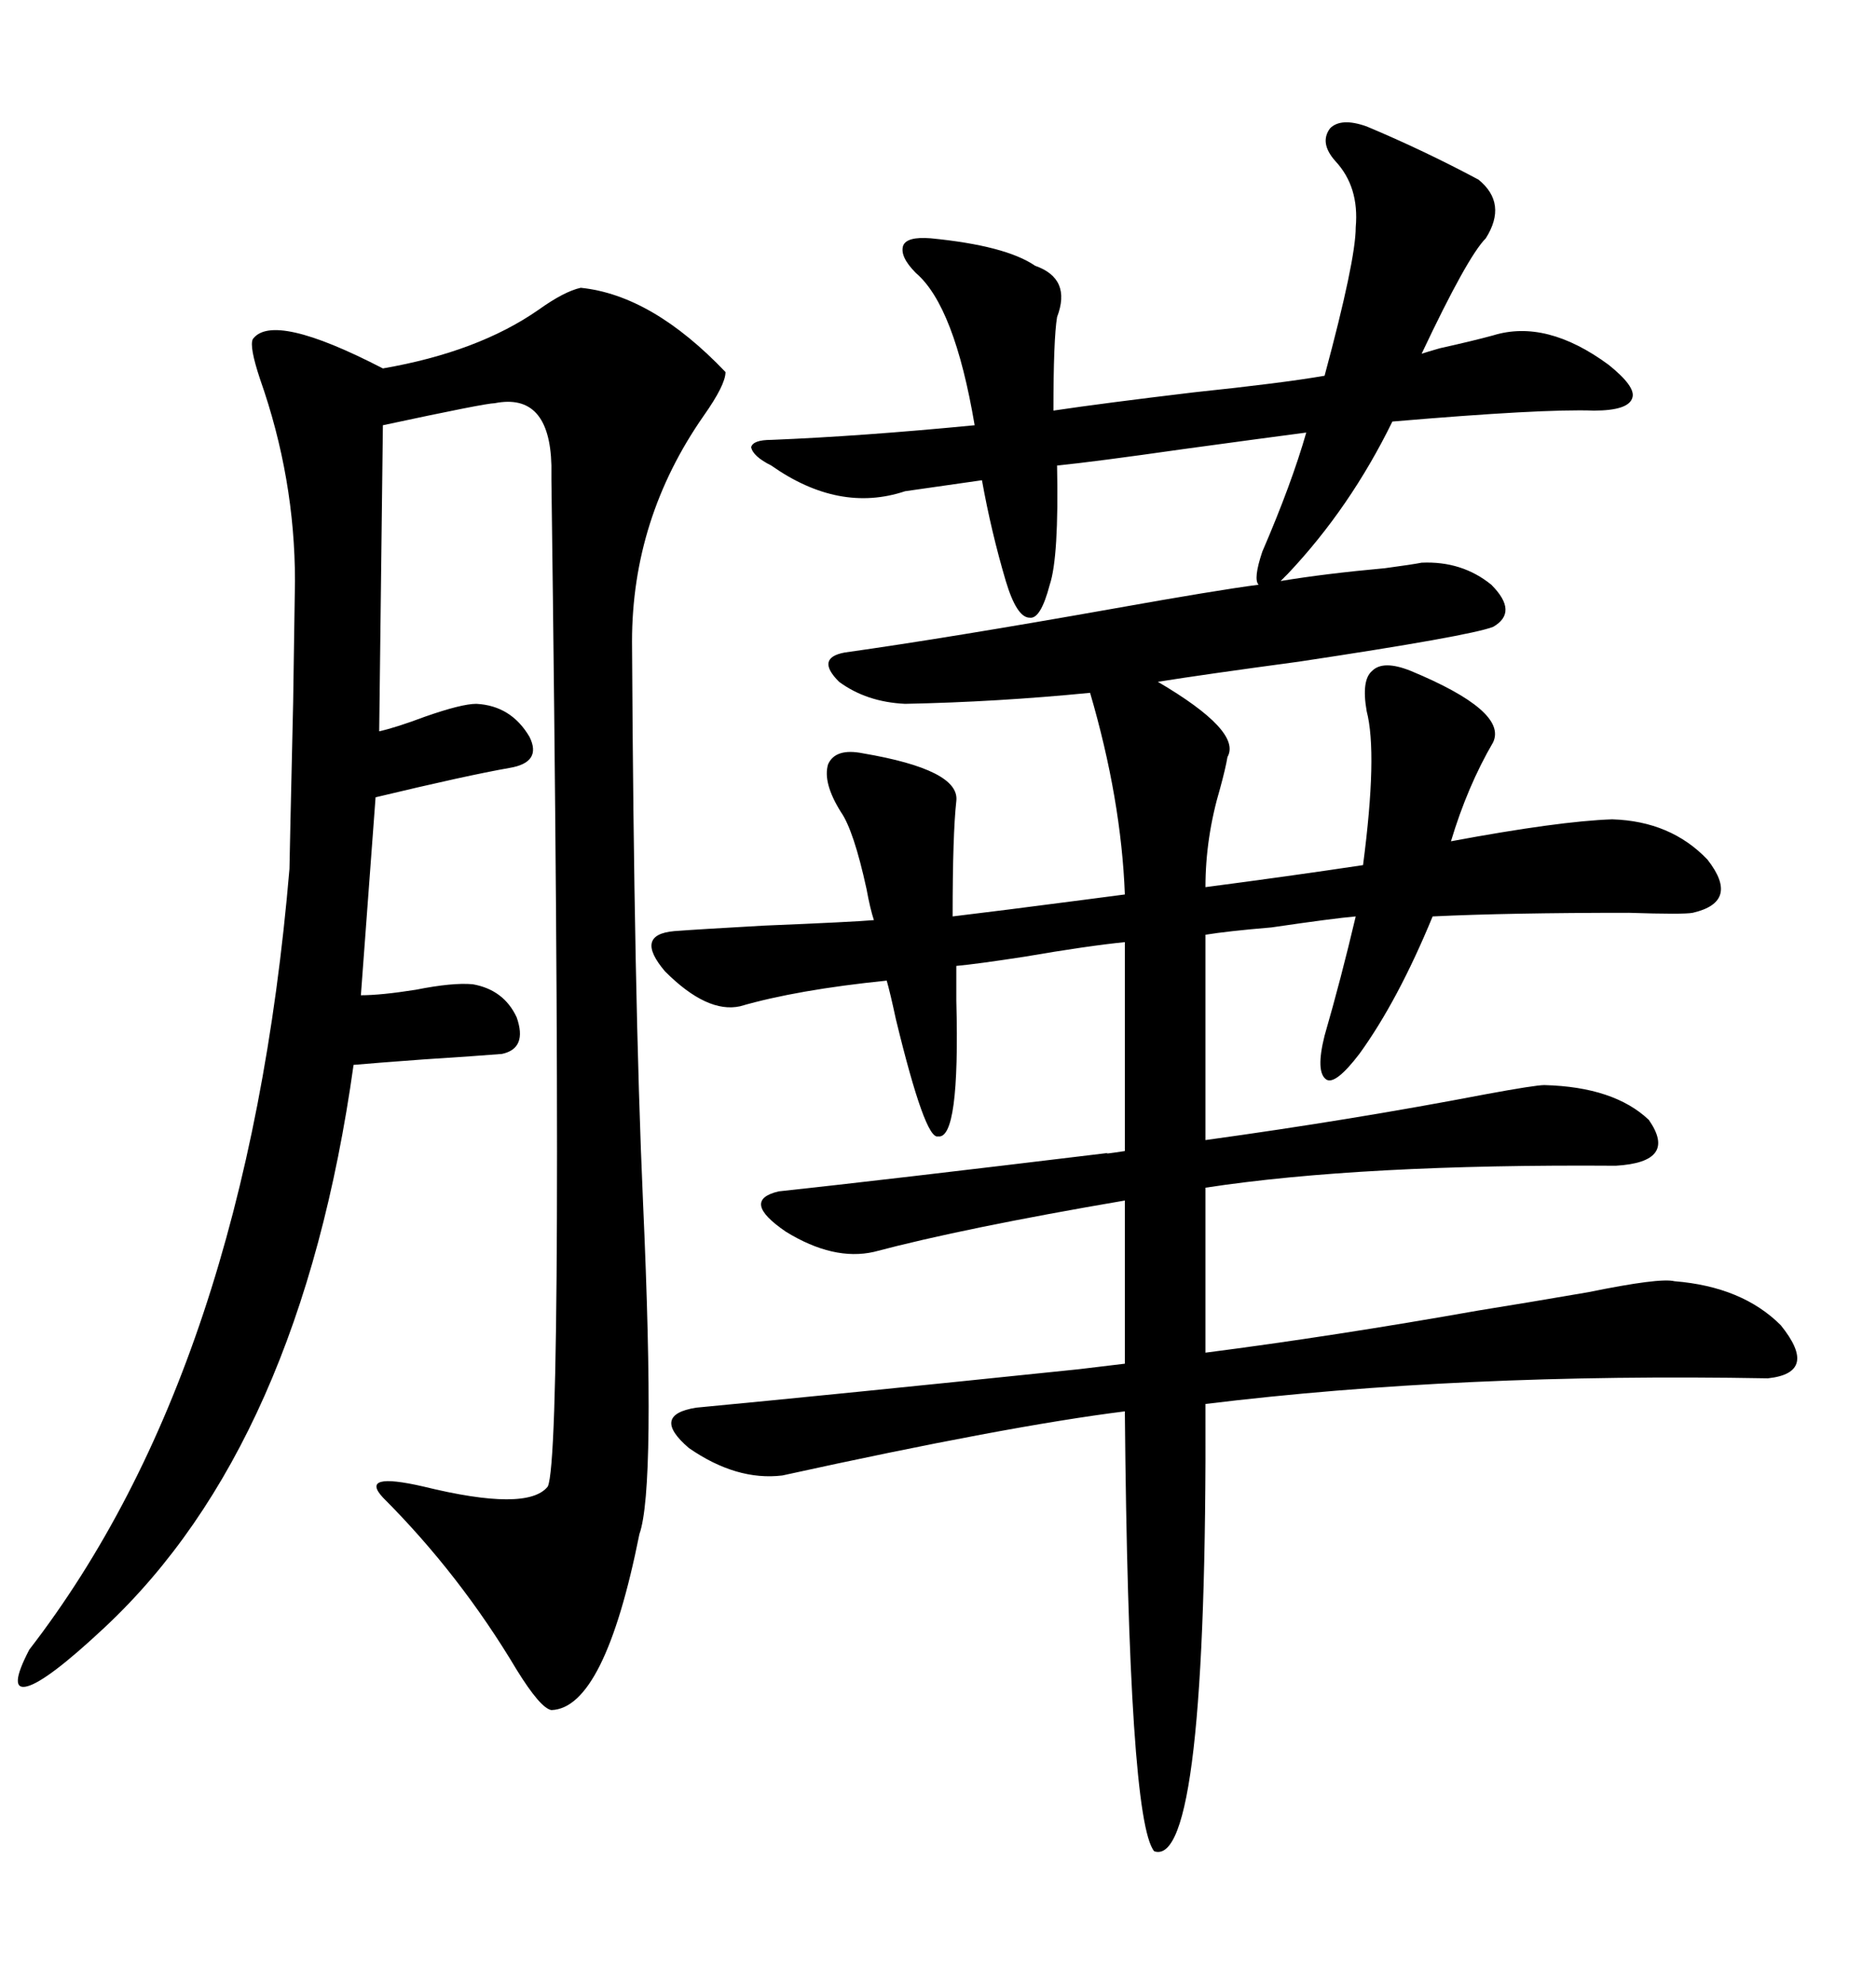 <svg xmlns="http://www.w3.org/2000/svg" xmlns:xlink="http://www.w3.org/1999/xlink" width="300" height="317.285"><path d="M218.55 20.21L218.55 20.21Q227.64 24.02 236.43 28.71L236.43 28.71Q241.11 32.52 237.60 38.09L237.60 38.09Q234.67 41.02 227.34 56.54L227.34 56.54Q228.22 56.25 230.27 55.66L230.27 55.66Q235.55 54.49 238.77 53.61L238.77 53.61Q247.27 50.98 257.23 58.30L257.23 58.30Q261.62 61.82 261.04 63.57L261.04 63.57Q260.45 65.63 254.88 65.63L254.88 65.63Q246.68 65.33 222.66 67.38L222.66 67.38Q215.92 81.15 205.96 91.70L205.96 91.70L204.79 92.87Q211.82 91.70 221.48 90.82L221.48 90.82Q225.88 90.23 227.34 89.94L227.34 89.94Q233.79 89.65 238.48 93.46L238.48 93.46Q242.87 97.85 238.77 100.20L238.77 100.20Q234.96 101.66 207.71 105.76L207.71 105.76Q192.48 107.81 185.16 108.98L185.16 108.98Q198.63 116.89 196.29 121.00L196.29 121.00Q196.00 122.75 195.12 125.98L195.12 125.98Q192.77 133.89 192.77 141.80L192.77 141.80Q206.25 140.04 217.97 138.28L217.97 138.28Q220.31 120.41 218.55 113.67L218.55 113.67Q217.68 108.69 219.43 107.23L219.43 107.23Q221.19 105.47 225.59 107.23L225.59 107.23Q241.11 113.67 238.77 118.65L238.77 118.65Q234.67 125.68 232.03 134.47L232.03 134.47Q249.32 131.25 257.81 130.96L257.81 130.96Q267.19 131.25 273.05 137.40L273.05 137.40Q278.32 144.14 270.70 145.90L270.70 145.90Q269.24 146.19 260.45 145.90L260.45 145.90Q241.11 145.90 229.10 146.48L229.10 146.48Q223.54 159.96 217.38 168.46L217.38 168.46Q213.57 173.44 212.11 172.56L212.11 172.56Q210.35 171.39 211.82 165.53L211.82 165.53Q214.45 156.45 216.80 146.48L216.80 146.48Q213.28 146.78 203.32 148.24L203.32 148.24Q196.29 148.83 192.77 149.41L192.77 149.41L192.77 182.23Q216.21 179.00 237.60 174.90L237.60 174.90Q245.51 173.44 246.97 173.44L246.97 173.44Q258.11 173.73 263.67 179.00L263.67 179.00Q268.36 185.74 258.40 186.33L258.40 186.33Q217.68 186.04 192.77 189.84L192.77 189.84L192.77 216.21Q213.28 213.57 236.43 209.47L236.43 209.47Q243.75 208.30 254.00 206.54L254.00 206.54Q265.43 204.20 267.77 204.79L267.77 204.79Q278.61 205.66 284.77 211.82L284.77 211.82Q290.92 219.43 282.71 220.31L282.71 220.31Q233.50 219.43 192.77 224.41L192.77 224.41Q193.07 298.83 184.57 295.90L184.57 295.90Q180.47 290.92 179.88 225.59L179.88 225.59Q161.13 227.93 125.10 235.84L125.10 235.84Q117.77 236.72 110.16 231.45L110.16 231.45Q104.00 226.17 111.33 225L111.33 225Q133.01 222.95 172.56 218.85L172.56 218.85Q177.54 218.26 179.88 217.97L179.88 217.97L179.88 191.89Q154.10 196.29 139.75 200.10L139.75 200.10Q133.30 201.56 125.68 196.88L125.68 196.88Q118.36 191.89 124.51 190.43L124.51 190.43Q140.92 188.67 177.25 184.28L177.25 184.28Q176.07 184.57 179.88 183.98L179.88 183.98L179.88 174.02L179.88 151.76L179.88 150.59Q174.02 151.17 163.77 152.93L163.77 152.93Q156.15 154.10 152.93 154.39L152.93 154.39Q152.93 156.15 152.93 159.96L152.93 159.96Q153.52 182.23 150 181.64L150 181.64Q147.95 182.23 143.26 162.89L143.26 162.89Q142.38 158.79 141.80 156.74L141.80 156.74Q127.44 158.20 118.36 160.84L118.36 160.84Q113.09 162.01 106.35 155.27L106.35 155.27Q101.37 149.41 107.81 148.83L107.81 148.83Q111.62 148.54 122.17 147.95L122.17 147.95Q136.52 147.36 139.75 147.07L139.75 147.07Q139.16 145.31 138.57 142.09L138.57 142.09Q136.52 132.71 134.47 129.79L134.47 129.79Q131.54 125.10 132.42 122.17L132.42 122.17Q133.59 119.53 137.99 120.41L137.99 120.41Q153.52 123.05 152.93 128.03L152.93 128.03Q152.34 133.30 152.34 146.48L152.34 146.48Q159.67 145.61 173.14 143.85L173.14 143.85Q177.54 143.26 179.88 142.97L179.88 142.97Q179.30 127.73 174.32 110.74L174.32 110.74Q159.38 112.21 144.73 112.50L144.73 112.50Q138.57 112.21 134.18 108.98L134.18 108.98Q130.37 105.18 135.06 104.30L135.06 104.30Q151.76 101.95 178.13 97.27L178.13 97.27Q194.53 94.34 201.27 93.46L201.27 93.46Q200.39 92.58 201.86 88.18L201.86 88.18Q206.54 77.34 208.89 69.14L208.89 69.14Q202.15 70.02 189.26 71.78L189.26 71.78Q174.90 73.83 169.04 74.41L169.04 74.41Q169.34 89.06 167.87 93.46L167.87 93.46Q166.41 99.02 164.65 98.73L164.65 98.73Q162.60 98.73 160.84 92.87L160.84 92.87Q158.50 84.96 157.03 76.76L157.03 76.76L144.73 78.52Q134.18 82.03 123.34 74.41L123.34 74.41Q120.41 72.95 120.12 71.48L120.12 71.48Q120.41 70.31 123.34 70.31L123.34 70.31Q137.70 69.73 155.86 67.97L155.86 67.97Q152.64 48.93 146.48 43.65L146.48 43.65Q143.85 41.02 144.43 39.26L144.43 39.26Q145.02 37.79 148.83 38.09L148.83 38.09Q160.84 39.26 165.53 42.48L165.53 42.48Q171.39 44.53 169.04 50.68L169.04 50.68Q168.46 54.20 168.46 65.63L168.46 65.63Q176.37 64.45 191.02 62.70L191.02 62.70Q205.08 61.23 211.82 60.06L211.82 60.06Q216.80 41.60 216.80 36.33L216.80 36.33Q217.38 29.88 213.57 25.78L213.57 25.78Q210.94 22.85 212.70 20.51L212.70 20.51Q214.45 18.75 218.55 20.21ZM92.87 46.00L92.87 46.00Q104.30 47.17 116.02 59.47L116.02 59.47Q116.02 61.52 112.50 66.50L112.50 66.50Q101.07 82.91 101.07 102.54L101.07 102.54Q101.37 159.38 102.83 192.19L102.83 192.19Q104.88 237.89 102.25 245.21L102.25 245.21Q96.68 273.05 88.18 273.34L88.18 273.34Q86.43 273.05 82.62 266.89L82.62 266.89Q73.54 251.66 61.23 239.36L61.23 239.36Q57.42 235.25 67.68 237.60L67.68 237.60Q84.38 241.70 87.60 237.60L87.60 237.60Q90.23 232.03 88.18 76.76L88.18 76.76Q88.18 74.41 88.18 74.41L88.18 74.41Q87.89 62.70 79.10 64.45L79.10 64.45Q77.64 64.45 61.23 67.97L61.23 67.97L60.64 116.89Q63.28 116.31 67.97 114.55L67.97 114.55Q73.83 112.50 76.17 112.50L76.17 112.50Q81.74 112.79 84.67 117.77L84.67 117.77Q86.72 121.88 81.45 122.75L81.45 122.75Q74.71 123.93 60.06 127.44L60.06 127.44L57.71 159.08Q60.94 159.08 66.50 158.20L66.50 158.20Q72.36 157.03 75.59 157.32L75.59 157.32Q80.57 158.20 82.62 162.60L82.62 162.60Q84.38 167.58 80.27 168.46L80.27 168.46Q76.76 168.75 67.68 169.34L67.68 169.34Q59.77 169.92 56.54 170.21L56.54 170.21Q48.05 230.86 16.70 260.16L16.70 260.16Q7.62 268.65 4.39 269.53L4.39 269.53Q1.17 270.41 4.69 263.67L4.69 263.67Q39.55 218.55 46.29 138.87L46.29 138.87Q46.29 137.99 46.88 112.21L46.88 112.21Q47.17 93.46 47.17 92.87L47.17 92.87Q47.17 76.46 41.60 60.64L41.60 60.64Q39.84 55.37 40.43 54.20L40.43 54.20Q43.65 49.80 61.23 58.89L61.23 58.89Q76.46 56.25 86.13 49.51L86.13 49.51Q90.23 46.58 92.87 46.00Z"/></svg>

